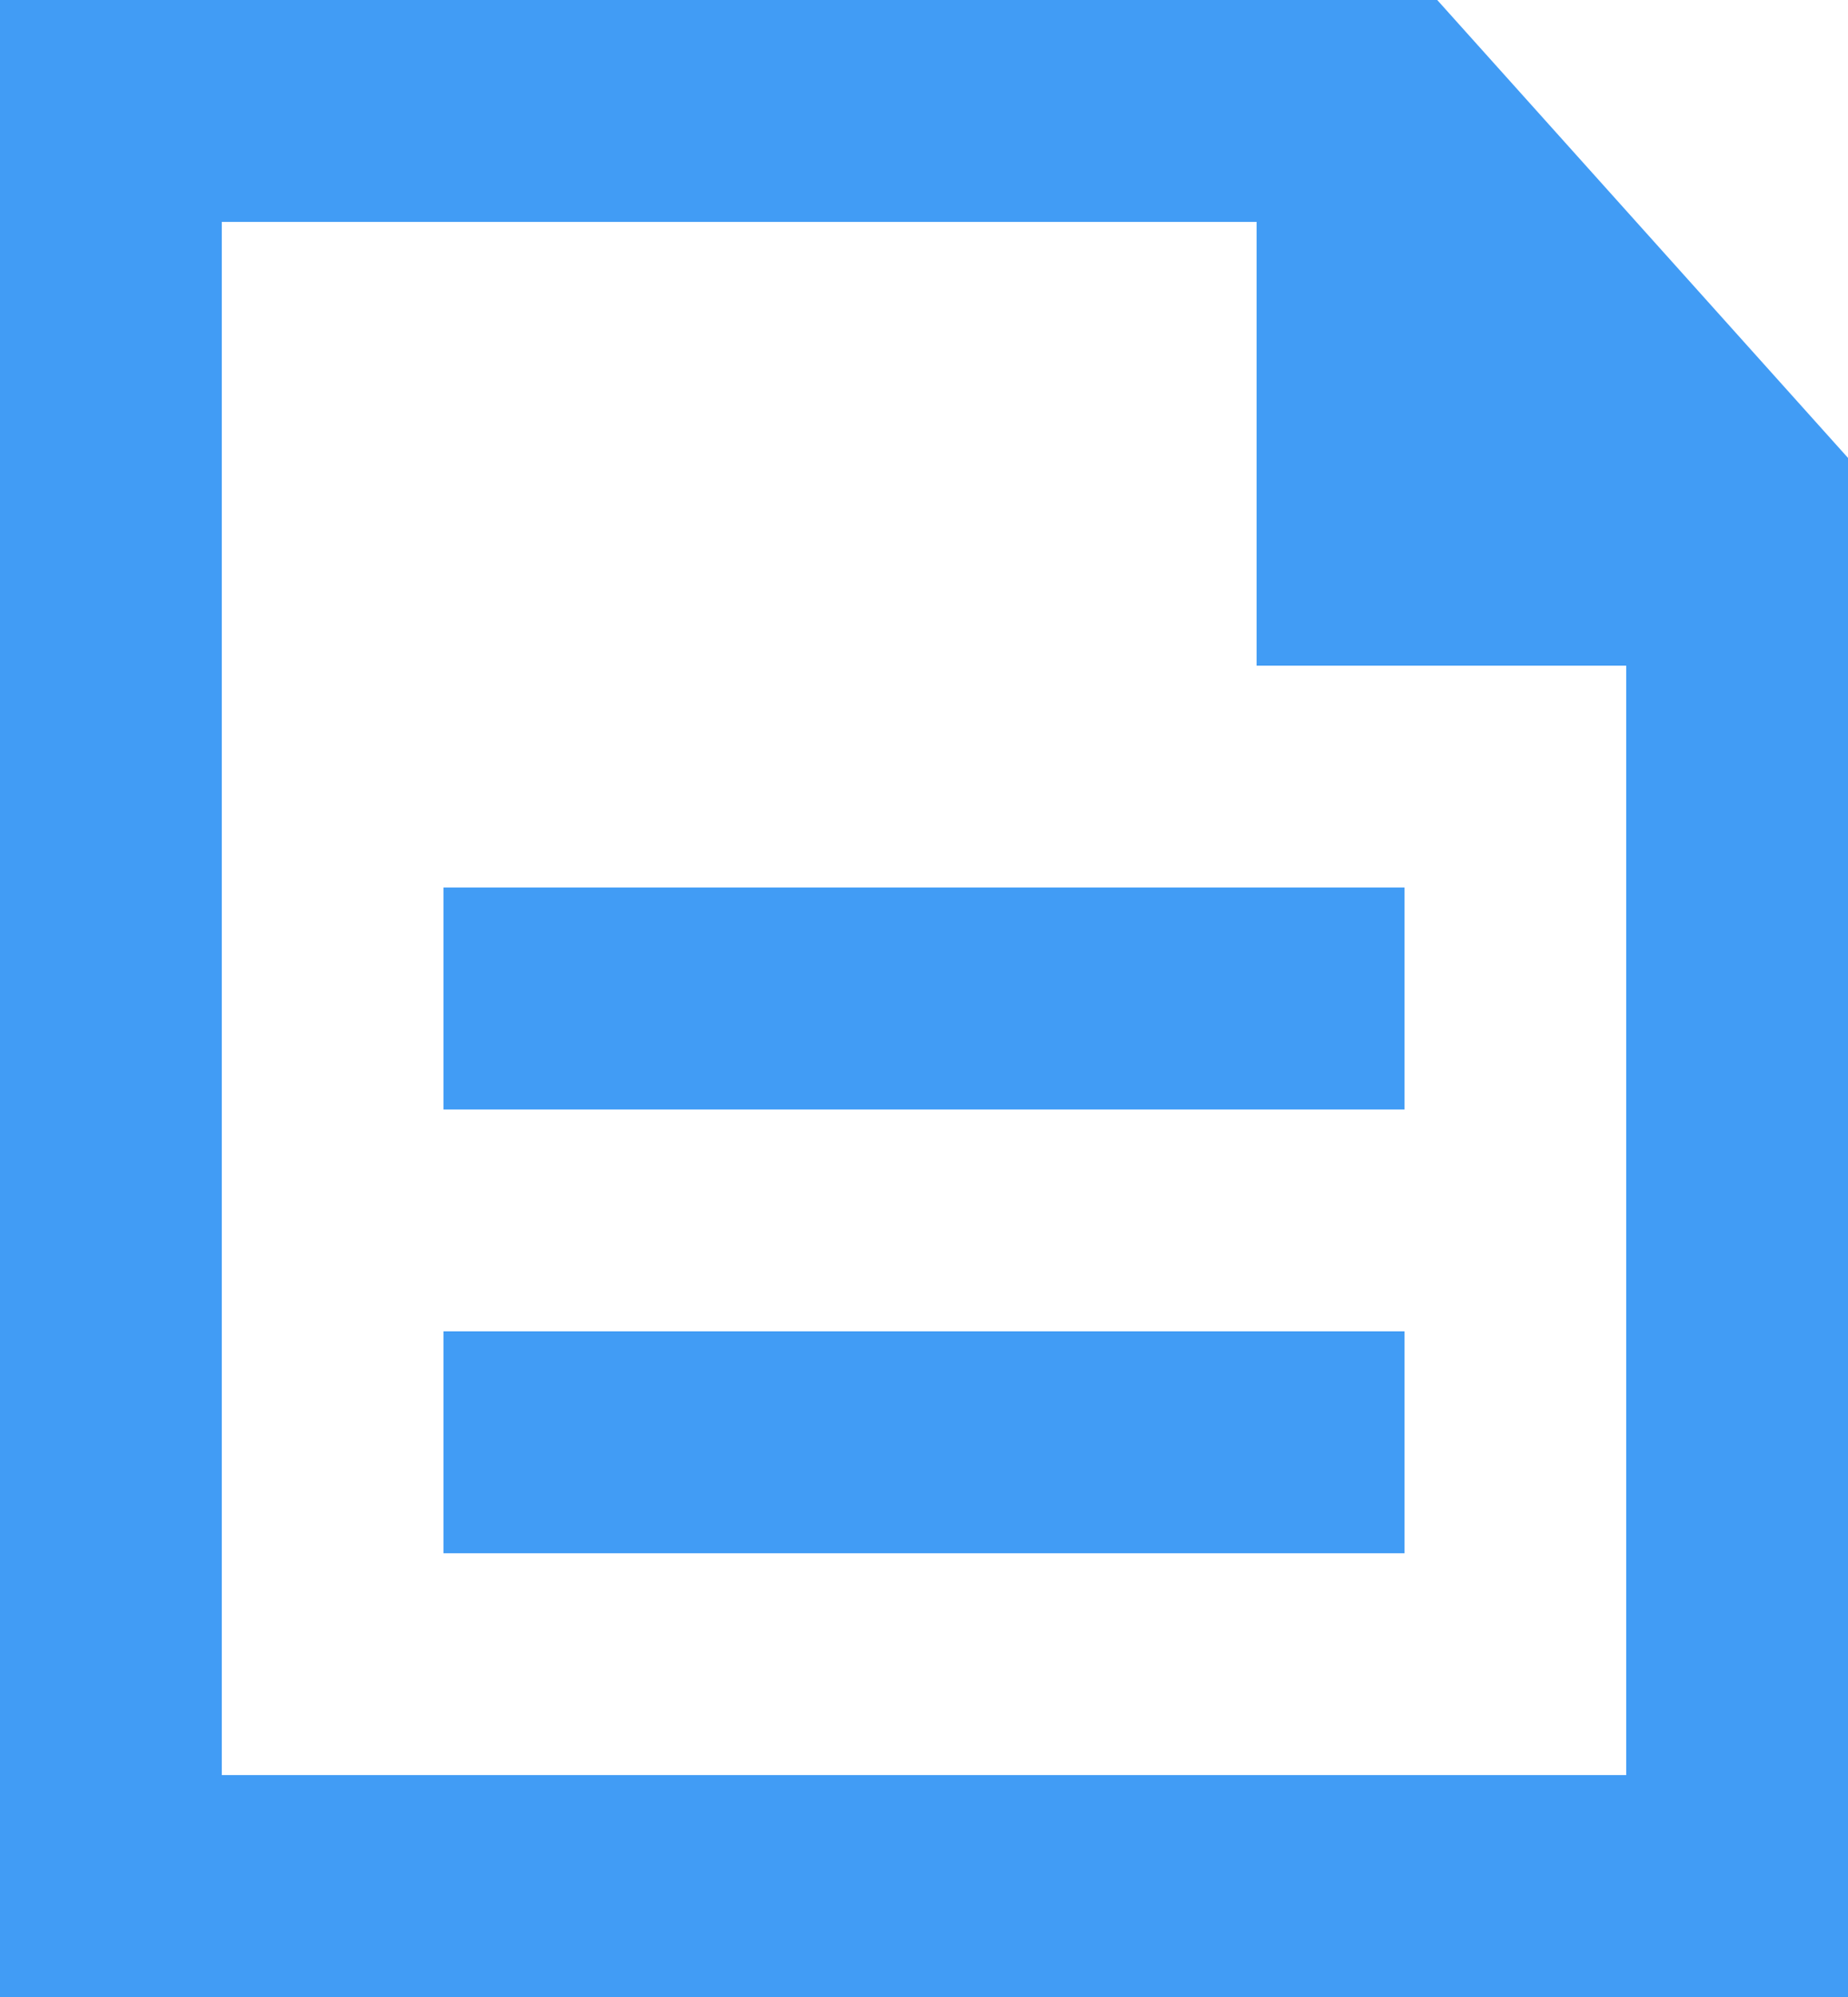 <?xml version="1.0" encoding="utf-8"?>
<!-- Generator: Adobe Illustrator 12.0.0, SVG Export Plug-In . SVG Version: 6.00 Build 51448)  -->
<!DOCTYPE svg PUBLIC "-//W3C//DTD SVG 1.1//EN" "http://www.w3.org/Graphics/SVG/1.1/DTD/svg11.dtd">
<svg  version="1.1" id="レイヤー_1" xmlns="http://www.w3.org/2000/svg" xmlns:xlink="http://www.w3.org/1999/xlink" width="25" height="27" viewBox="0 0 25 27"
	 overflow="visible" enable-background="new 0 0 25 27" xml:space="preserve">
<g>
	<g>
		<rect x="6" y="12" fill="#419CF5" width="13" height="3"/>
		<rect x="6" y="18" fill="#419CF5" width="13" height="3"/>
	</g>
	<path fill="#419CF5" d="M19.443,0H0v27h25v-2.701V7.363V6.191L19.443,0z M3,24V3h14v6h5v15H3z"/>
</g>
</svg>
